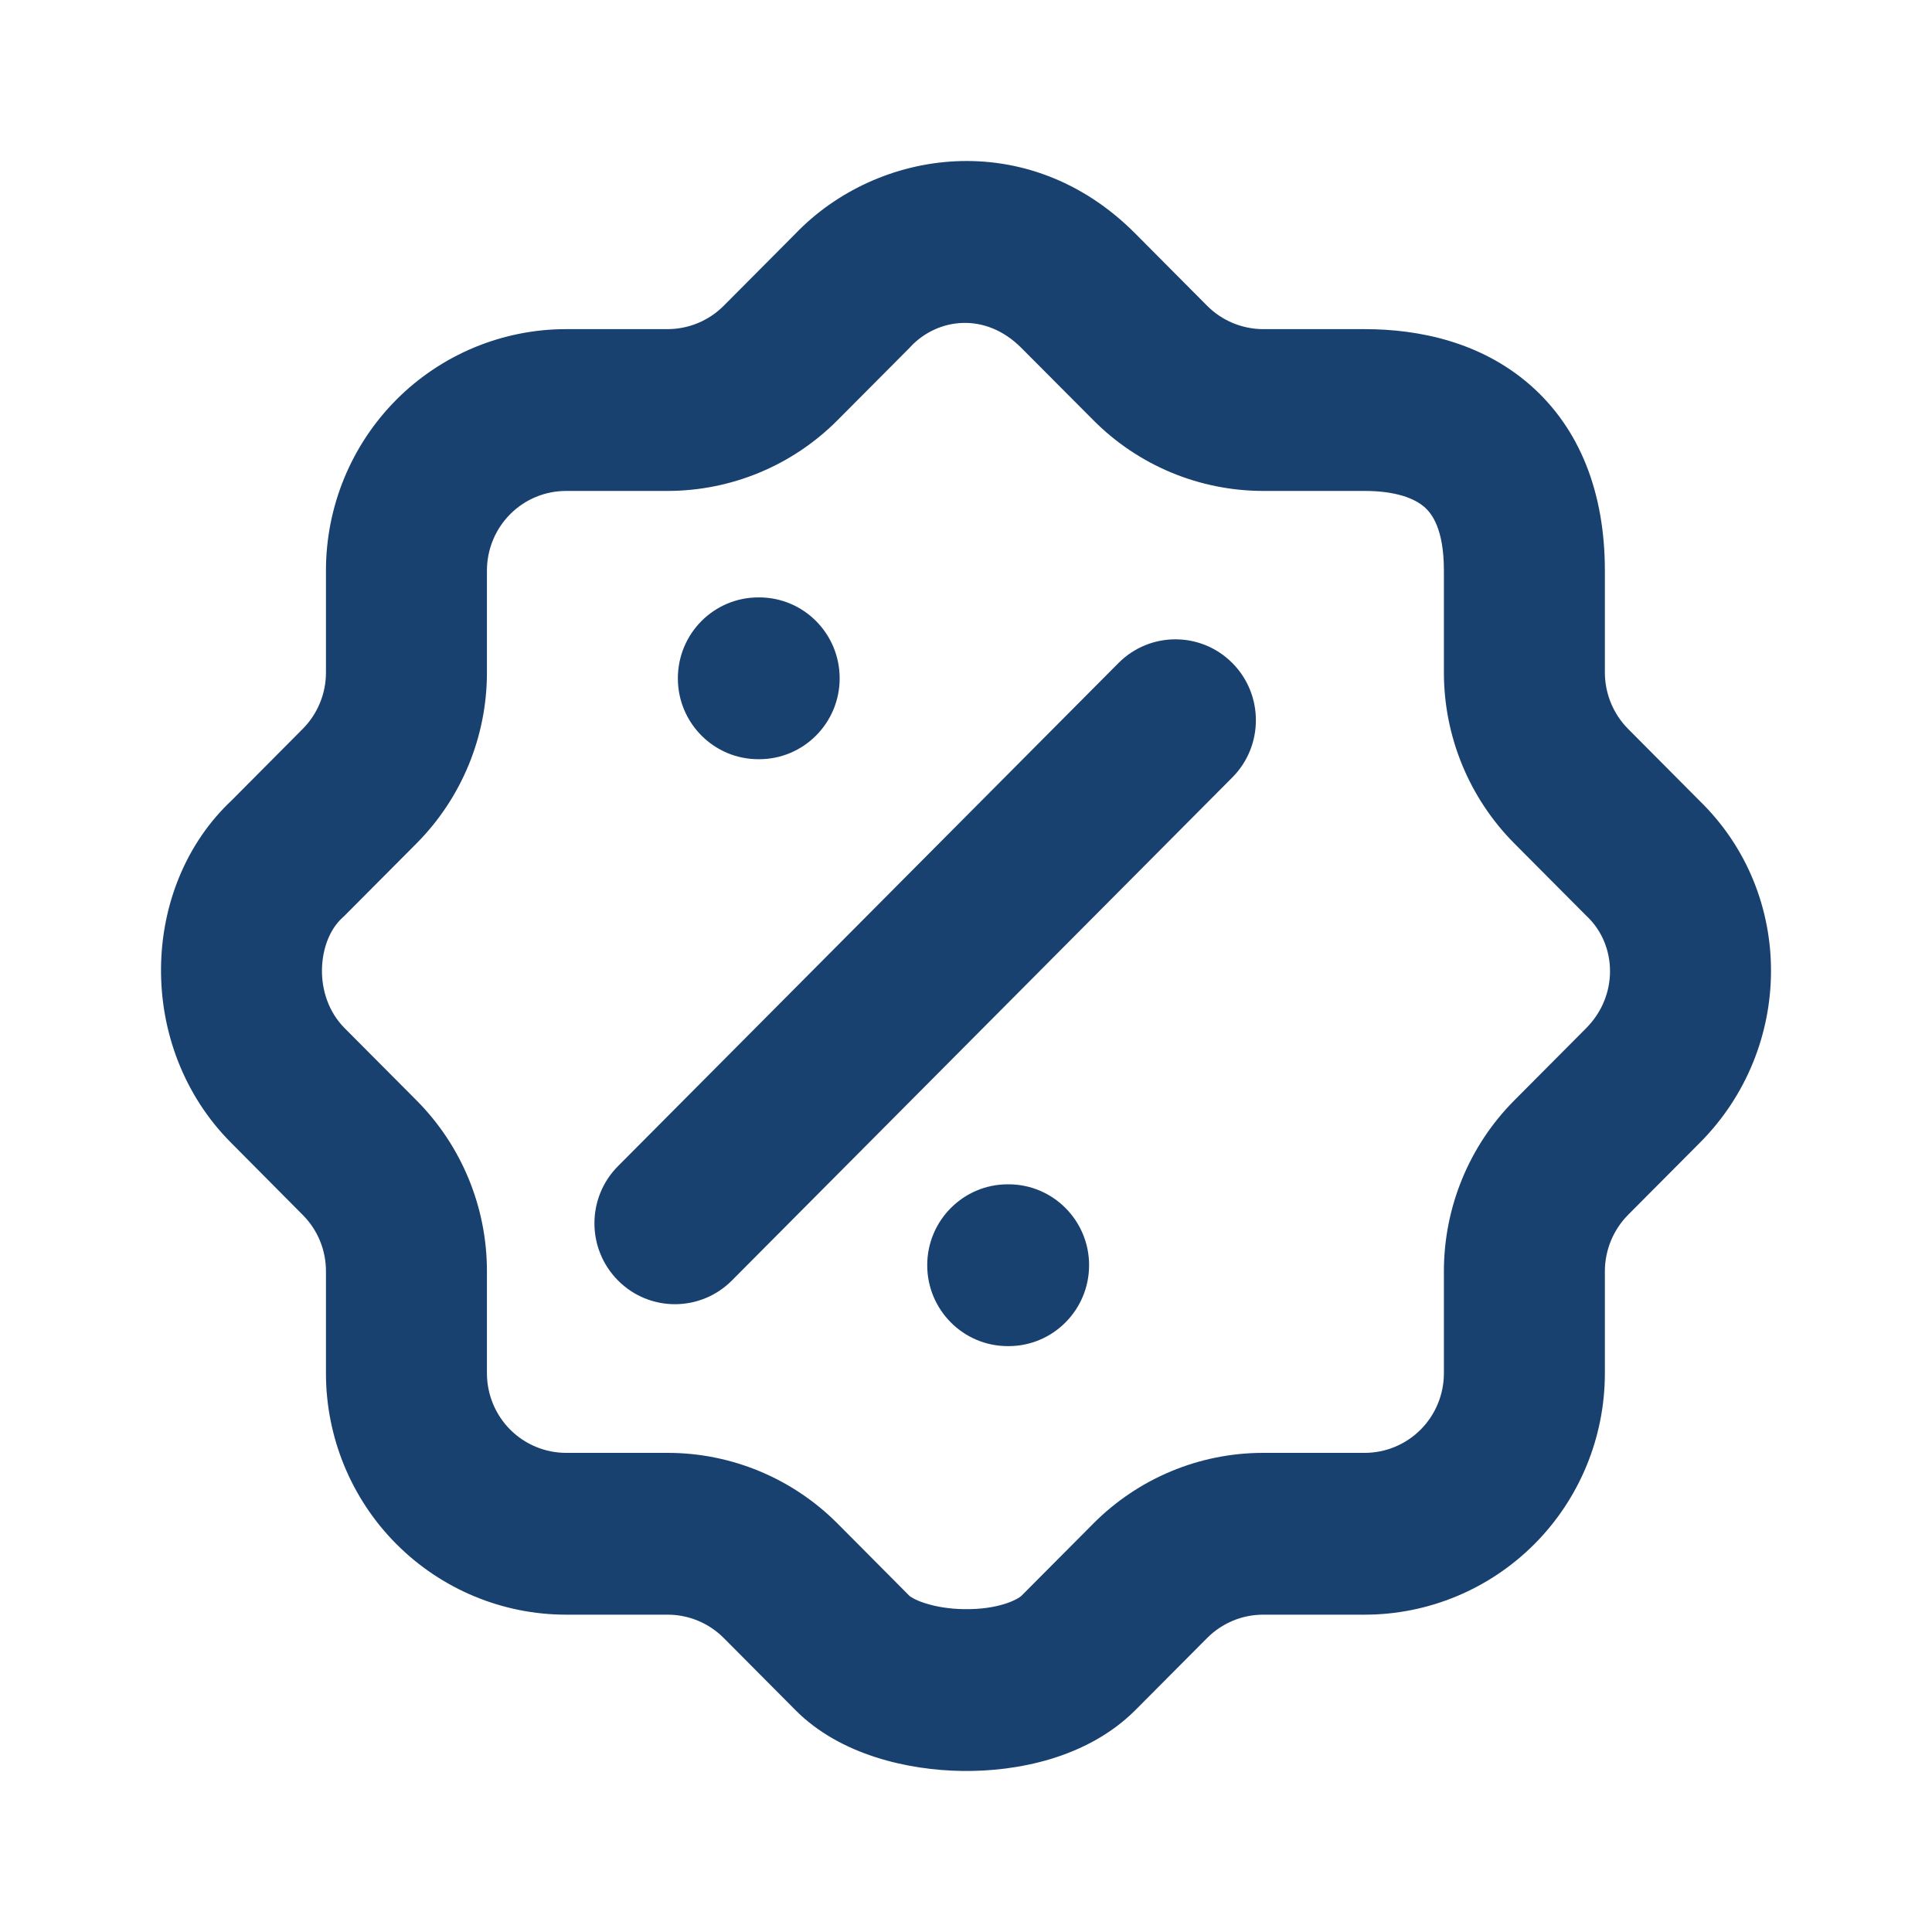 <svg width="28" height="28" viewBox="0 0 28 28" fill="none" xmlns="http://www.w3.org/2000/svg">
<path fill-rule="evenodd" clip-rule="evenodd" d="M14.803 5.043C14.276 4.513 13.587 4.613 13.2 5.021C13.194 5.029 13.187 5.036 13.18 5.043L12.139 6.089C12.138 6.089 12.139 6.089 12.139 6.089C11.486 6.746 10.6 7.114 9.677 7.115H8.205C7.9 7.115 7.608 7.236 7.393 7.453C7.178 7.669 7.057 7.963 7.057 8.269V9.748C7.057 10.676 6.69 11.566 6.037 12.223C6.037 12.223 6.037 12.223 6.037 12.223L4.995 13.27C4.983 13.282 4.97 13.294 4.957 13.306C4.602 13.632 4.524 14.428 4.995 14.901L6.037 15.948C6.69 16.604 7.057 17.494 7.057 18.422V19.902C7.057 20.208 7.178 20.502 7.393 20.718C7.608 20.934 7.9 21.056 8.205 21.056H9.677C10.6 21.056 11.486 21.425 12.139 22.081L13.18 23.128C13.18 23.128 13.18 23.128 13.18 23.128C13.184 23.132 13.245 23.183 13.404 23.234C13.561 23.285 13.761 23.319 13.978 23.321C14.464 23.328 14.743 23.186 14.807 23.124C14.808 23.123 14.808 23.123 14.809 23.122L15.845 22.081C15.845 22.081 15.845 22.081 15.845 22.081C16.497 21.425 17.383 21.056 18.306 21.056H19.778C20.083 21.056 20.375 20.934 20.59 20.718C20.805 20.502 20.926 20.208 20.926 19.902V18.422C20.927 17.494 21.293 16.604 21.946 15.948C21.946 15.948 21.946 15.948 21.946 15.948L22.988 14.901C23.458 14.428 23.434 13.7 23.005 13.286L22.988 13.27L21.946 12.223C21.946 12.223 21.946 12.223 21.946 12.223C21.294 11.567 20.927 10.677 20.926 9.749V8.269C20.926 7.661 20.749 7.44 20.642 7.347C20.504 7.227 20.237 7.115 19.778 7.115H18.306C17.383 7.114 16.497 6.746 15.845 6.089L14.803 5.043ZM11.521 3.394C12.711 2.148 14.902 1.825 16.453 3.384L17.494 4.431C17.71 4.648 18.002 4.769 18.306 4.77C18.306 4.77 18.306 4.77 18.306 4.77H19.778C20.569 4.77 21.459 4.958 22.166 5.571C22.904 6.211 23.259 7.152 23.259 8.269V9.748C23.259 9.748 23.259 9.748 23.259 9.748C23.26 10.054 23.381 10.348 23.596 10.564L24.63 11.604C26.025 12.96 25.997 15.194 24.638 16.559L23.596 17.606C23.381 17.823 23.26 18.116 23.259 18.422C23.259 18.422 23.259 18.422 23.259 18.422V19.902C23.259 20.83 22.893 21.72 22.24 22.376C21.587 23.032 20.701 23.401 19.778 23.401H18.306C18.306 23.401 18.306 23.401 18.306 23.401C18.002 23.401 17.71 23.523 17.495 23.739L16.447 24.792C15.753 25.48 14.735 25.677 13.947 25.666C13.167 25.656 12.177 25.437 11.53 24.786L10.489 23.739C10.273 23.523 9.981 23.401 9.677 23.401C9.677 23.401 9.677 23.401 9.677 23.401H8.205C7.282 23.401 6.396 23.032 5.743 22.376C5.09 21.72 4.724 20.83 4.724 19.902V18.422C4.724 18.422 4.724 18.422 4.724 18.422C4.724 18.116 4.603 17.823 4.387 17.607L3.346 16.559C1.97 15.176 2.017 12.854 3.362 11.595L4.387 10.564C4.602 10.348 4.724 10.054 4.724 9.748C4.724 9.748 4.724 9.749 4.724 9.748V8.269C4.724 7.341 5.09 6.451 5.743 5.794C6.396 5.138 7.282 4.77 8.205 4.77H9.677C9.677 4.77 9.677 4.77 9.677 4.77C9.981 4.769 10.273 4.648 10.489 4.431L11.521 3.394ZM9.824 9.831C9.824 9.183 10.346 8.658 10.991 8.658H11.003C11.647 8.658 12.169 9.183 12.169 9.831C12.169 10.478 11.647 11.003 11.003 11.003H10.991C10.346 11.003 9.824 10.478 9.824 9.831ZM17.86 9.609C18.315 10.067 18.315 10.809 17.86 11.267L10.607 18.558C10.151 19.016 9.412 19.016 8.957 18.558C8.501 18.1 8.501 17.358 8.957 16.9L16.21 9.609C16.666 9.151 17.404 9.151 17.86 9.609ZM13.438 18.336C13.438 17.689 13.961 17.164 14.605 17.164H14.617C15.261 17.164 15.784 17.689 15.784 18.336C15.784 18.984 15.261 19.509 14.617 19.509H14.605C13.961 19.509 13.438 18.984 13.438 18.336Z" fill="#194170"/>
</svg>
